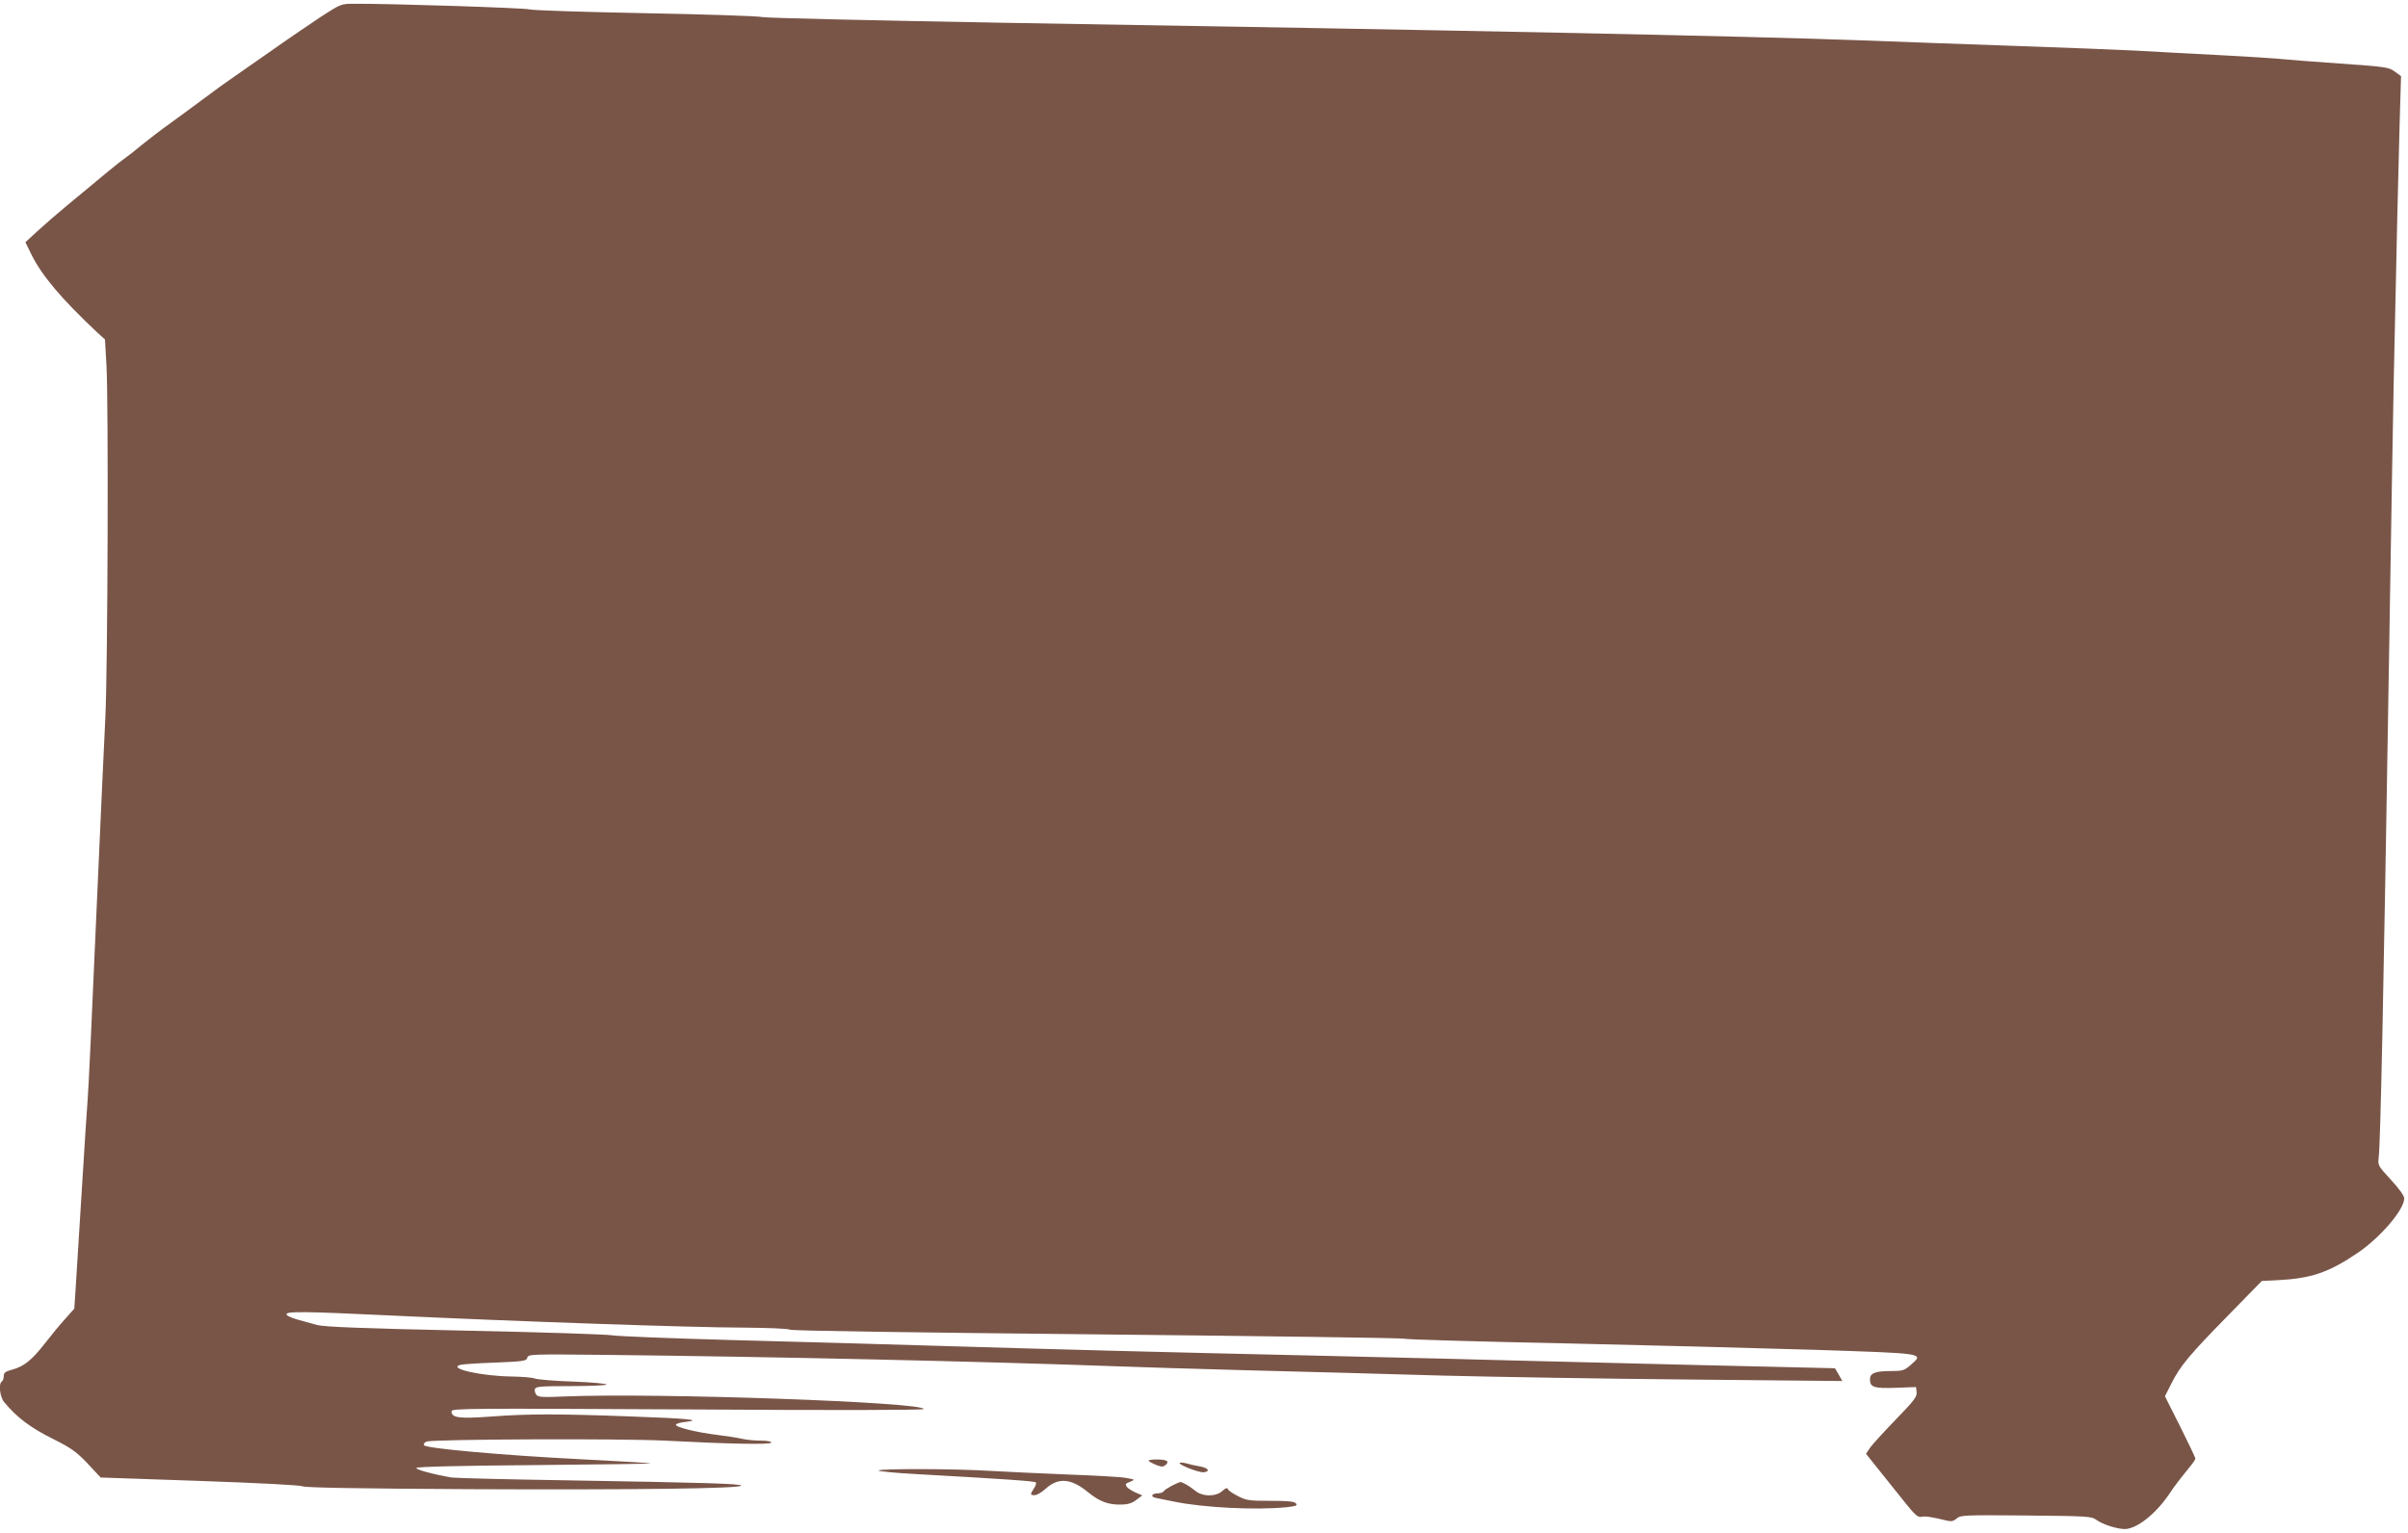 <?xml version="1.0" standalone="no"?>
<!DOCTYPE svg PUBLIC "-//W3C//DTD SVG 20010904//EN"
 "http://www.w3.org/TR/2001/REC-SVG-20010904/DTD/svg10.dtd">
<svg version="1.0" xmlns="http://www.w3.org/2000/svg"
 width="1280pt" height="815pt" viewBox="0 0 1280 815"
 preserveAspectRatio="xMidYMid meet">
<g transform="translate(0,815) scale(0.1,-0.1)"
fill="#795548" stroke="none">
<path d="M1709 8063 c-57 -38 -178 -120 -267 -183 -90 -63 -190 -133 -222
-155 -32 -22 -77 -55 -101 -73 -91 -68 -214 -158 -252 -185 -22 -16 -71 -54
-110 -85 -38 -32 -82 -66 -98 -77 -27 -19 -86 -67 -302 -247 -51 -42 -121
-103 -157 -136 l-65 -60 32 -65 c55 -112 159 -235 349 -414 l42 -38 8 -140
c11 -191 7 -1598 -6 -1870 -13 -270 -16 -336 -41 -895 -33 -756 -48 -1073 -53
-1135 -3 -33 -17 -249 -31 -480 -14 -231 -29 -468 -33 -527 l-7 -106 -48 -54
c-27 -29 -76 -89 -110 -133 -68 -87 -110 -121 -174 -138 -34 -9 -43 -16 -43
-33 0 -13 -5 -26 -10 -29 -19 -12 -11 -82 12 -110 68 -82 139 -136 264 -198
95 -48 120 -66 180 -129 l69 -74 524 -18 c311 -11 535 -22 550 -29 18 -7 302
-12 886 -15 866 -4 1445 3 1445 19 0 10 -200 16 -925 28 -319 5 -596 12 -615
15 -102 18 -190 42 -187 51 2 6 219 12 628 15 343 3 622 7 619 9 -3 2 -169 12
-370 22 -416 21 -831 58 -837 75 -2 7 4 15 14 19 34 13 1039 17 1268 5 345
-18 565 -22 565 -10 0 6 -23 10 -55 10 -30 0 -74 4 -97 9 -24 6 -83 15 -132
21 -114 14 -227 42 -223 55 2 6 26 12 53 15 90 10 11 18 -301 29 -380 14 -540
14 -737 -1 -167 -12 -208 -7 -208 28 0 16 86 16 1255 10 776 -5 1255 -4 1255
2 0 37 -1421 87 -1906 67 -119 -5 -143 -4 -153 9 -7 9 -11 23 -7 31 4 13 34
15 190 15 102 0 187 4 190 8 3 5 -76 12 -174 16 -99 3 -191 11 -206 16 -14 6
-69 10 -122 11 -164 2 -345 43 -275 62 10 3 93 9 185 12 152 6 167 9 171 26 5
19 17 19 419 15 898 -10 1982 -34 2753 -62 72 -3 369 -12 660 -20 292 -7 755
-20 1030 -28 275 -7 866 -17 1314 -21 l814 -8 -19 34 -20 34 -770 18 c-423 10
-841 21 -929 23 -88 3 -545 14 -1015 25 -967 22 -1382 33 -2085 54 -269 8
-751 22 -1070 30 -319 9 -602 20 -630 25 -27 5 -381 17 -785 25 -555 12 -747
20 -785 30 -27 8 -76 21 -108 30 -34 10 -56 21 -54 28 5 15 102 14 542 -7 699
-33 1602 -64 1883 -65 130 -1 241 -5 251 -11 12 -6 642 -15 1636 -25 890 -9
1623 -19 1629 -23 6 -4 378 -15 826 -24 448 -10 1058 -26 1355 -35 598 -20
583 -17 510 -82 -33 -28 -41 -31 -106 -31 -81 0 -109 -11 -109 -44 0 -42 21
-49 137 -45 l108 4 3 -28 c3 -23 -14 -45 -111 -145 -62 -64 -124 -132 -136
-149 l-22 -33 68 -85 c37 -46 99 -123 136 -170 56 -70 72 -84 90 -80 20 5 52
0 140 -21 20 -5 33 -1 48 12 20 18 40 19 368 16 327 -3 348 -4 374 -23 33 -24
110 -49 151 -49 63 0 163 78 236 185 32 48 54 76 113 149 15 18 27 37 27 41 0
4 -36 80 -81 170 l-81 161 34 67 c46 93 95 152 302 363 l179 183 81 4 c182 9
275 41 431 147 121 83 245 229 245 288 0 14 -28 53 -70 98 -68 74 -71 78 -66
118 10 75 26 862 55 2646 11 685 22 1351 25 1480 17 790 24 1115 31 1355 l8
270 -34 25 c-32 23 -48 25 -289 42 -140 10 -275 20 -300 23 -25 3 -171 13
-325 21 -154 8 -363 19 -465 25 -102 5 -378 16 -615 24 -236 8 -610 22 -830
30 -600 23 -2190 55 -4575 94 -674 12 -1247 25 -1275 30 -27 6 -311 15 -630
21 -319 6 -593 15 -610 20 -26 8 -732 31 -931 30 -70 0 -71 0 -175 -67z"/>
<path d="M6106 382 c5 -5 24 -15 42 -22 25 -10 35 -10 47 0 24 20 8 30 -48 30
-28 0 -47 -4 -41 -8z"/>
<path d="M6270 371 c0 -12 107 -53 130 -49 35 5 23 23 -22 31 -24 4 -58 12
-75 17 -18 4 -33 5 -33 1z"/>
<path d="M4670 331 c0 -4 91 -13 203 -19 465 -26 626 -37 633 -44 4 -4 -1 -19
-10 -32 -21 -32 -20 -36 4 -36 11 0 37 15 58 34 68 62 136 56 228 -20 58 -47
103 -64 167 -64 41 0 61 6 86 24 l33 25 -33 14 c-19 8 -40 21 -48 30 -11 15
-10 18 15 28 29 12 29 12 -21 21 -27 5 -167 13 -310 18 -143 6 -325 14 -405
19 -190 12 -600 13 -600 2z"/>
<path d="M6228 250 c-20 -11 -40 -24 -43 -30 -3 -5 -17 -10 -30 -10 -32 0 -42
-18 -13 -24 13 -3 57 -12 98 -20 160 -33 437 -46 599 -30 50 6 59 9 50 20 -9
11 -43 14 -136 14 -112 0 -128 2 -172 25 -27 13 -51 30 -54 37 -3 9 -11 7 -29
-9 -34 -32 -106 -32 -145 1 -31 25 -67 46 -80 46 -4 -1 -25 -10 -45 -20z"/>
</g>
</svg>
